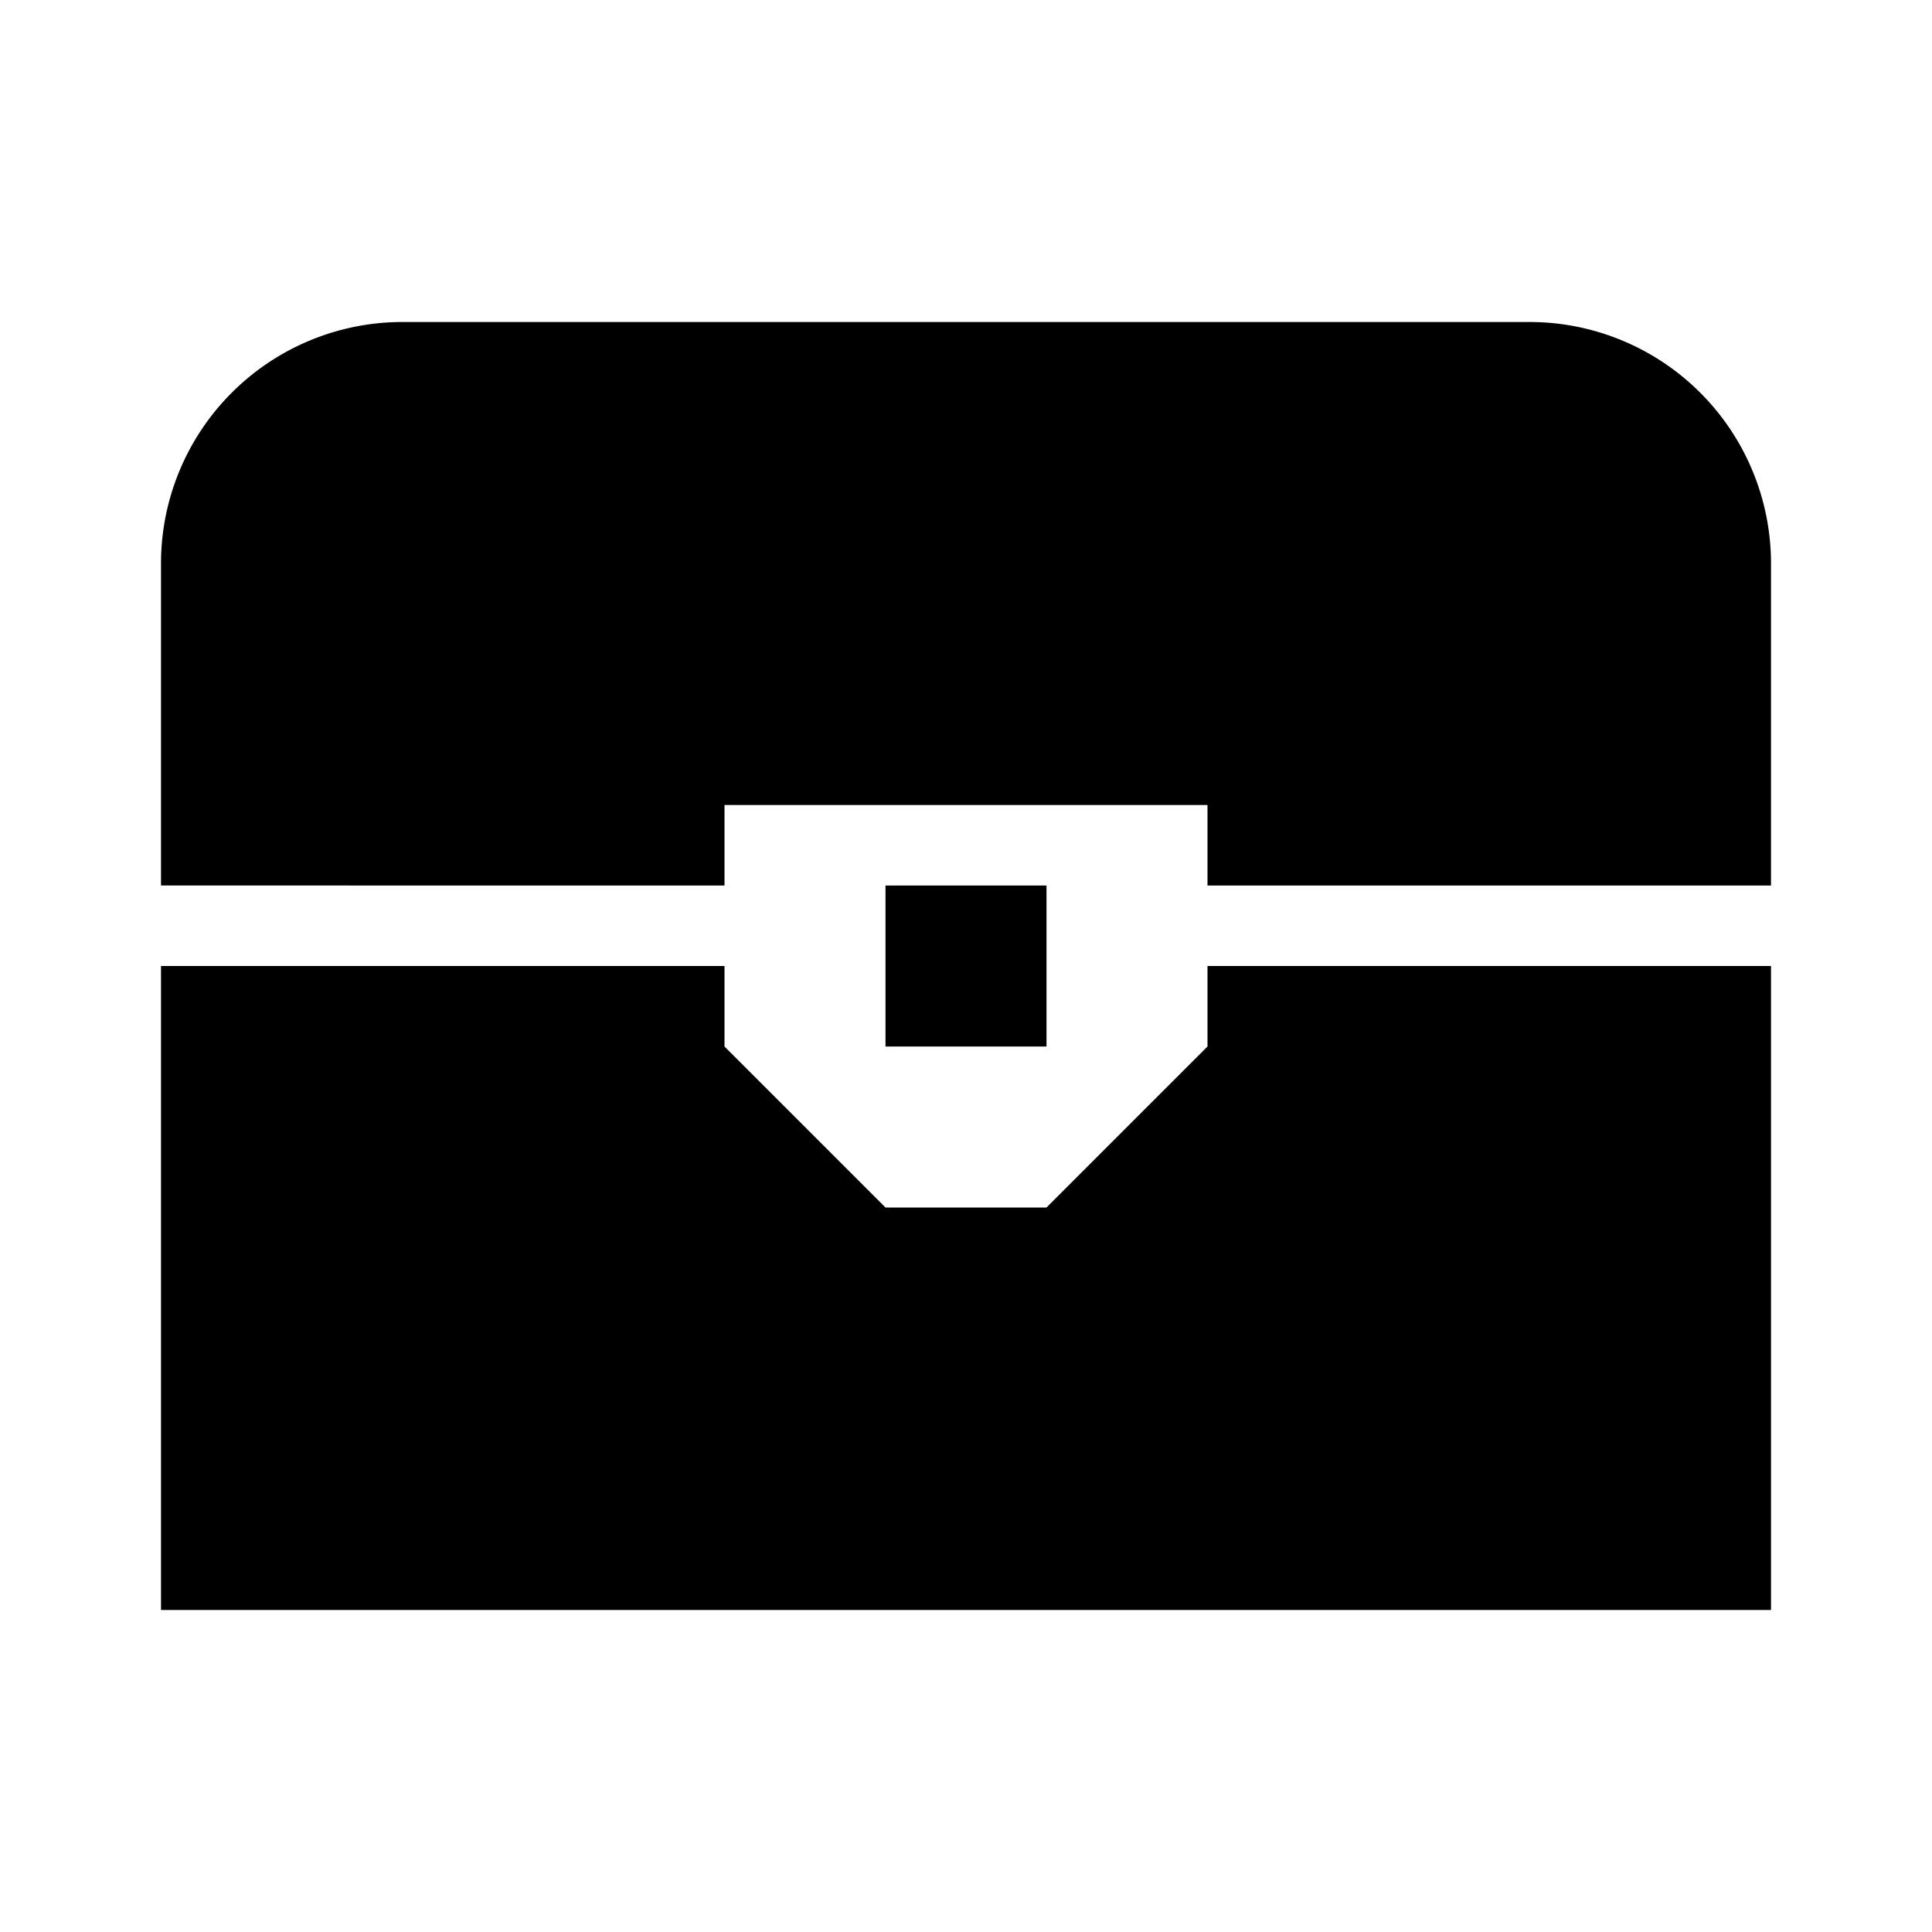 <?xml version="1.0" encoding="utf-8"?>
<!-- Generator: www.svgicons.com -->
<svg xmlns="http://www.w3.org/2000/svg" width="800" height="800" viewBox="0 0 24 24">
<path fill="currentColor" d="M5 4h14a3 3 0 0 1 3 3v4h-7v-1H9v1H2V7a3 3 0 0 1 3-3m6 7h2v2h-2zm-9 1h7v1l2 2h2l2-2v-1h7v8H2z"/>
</svg>